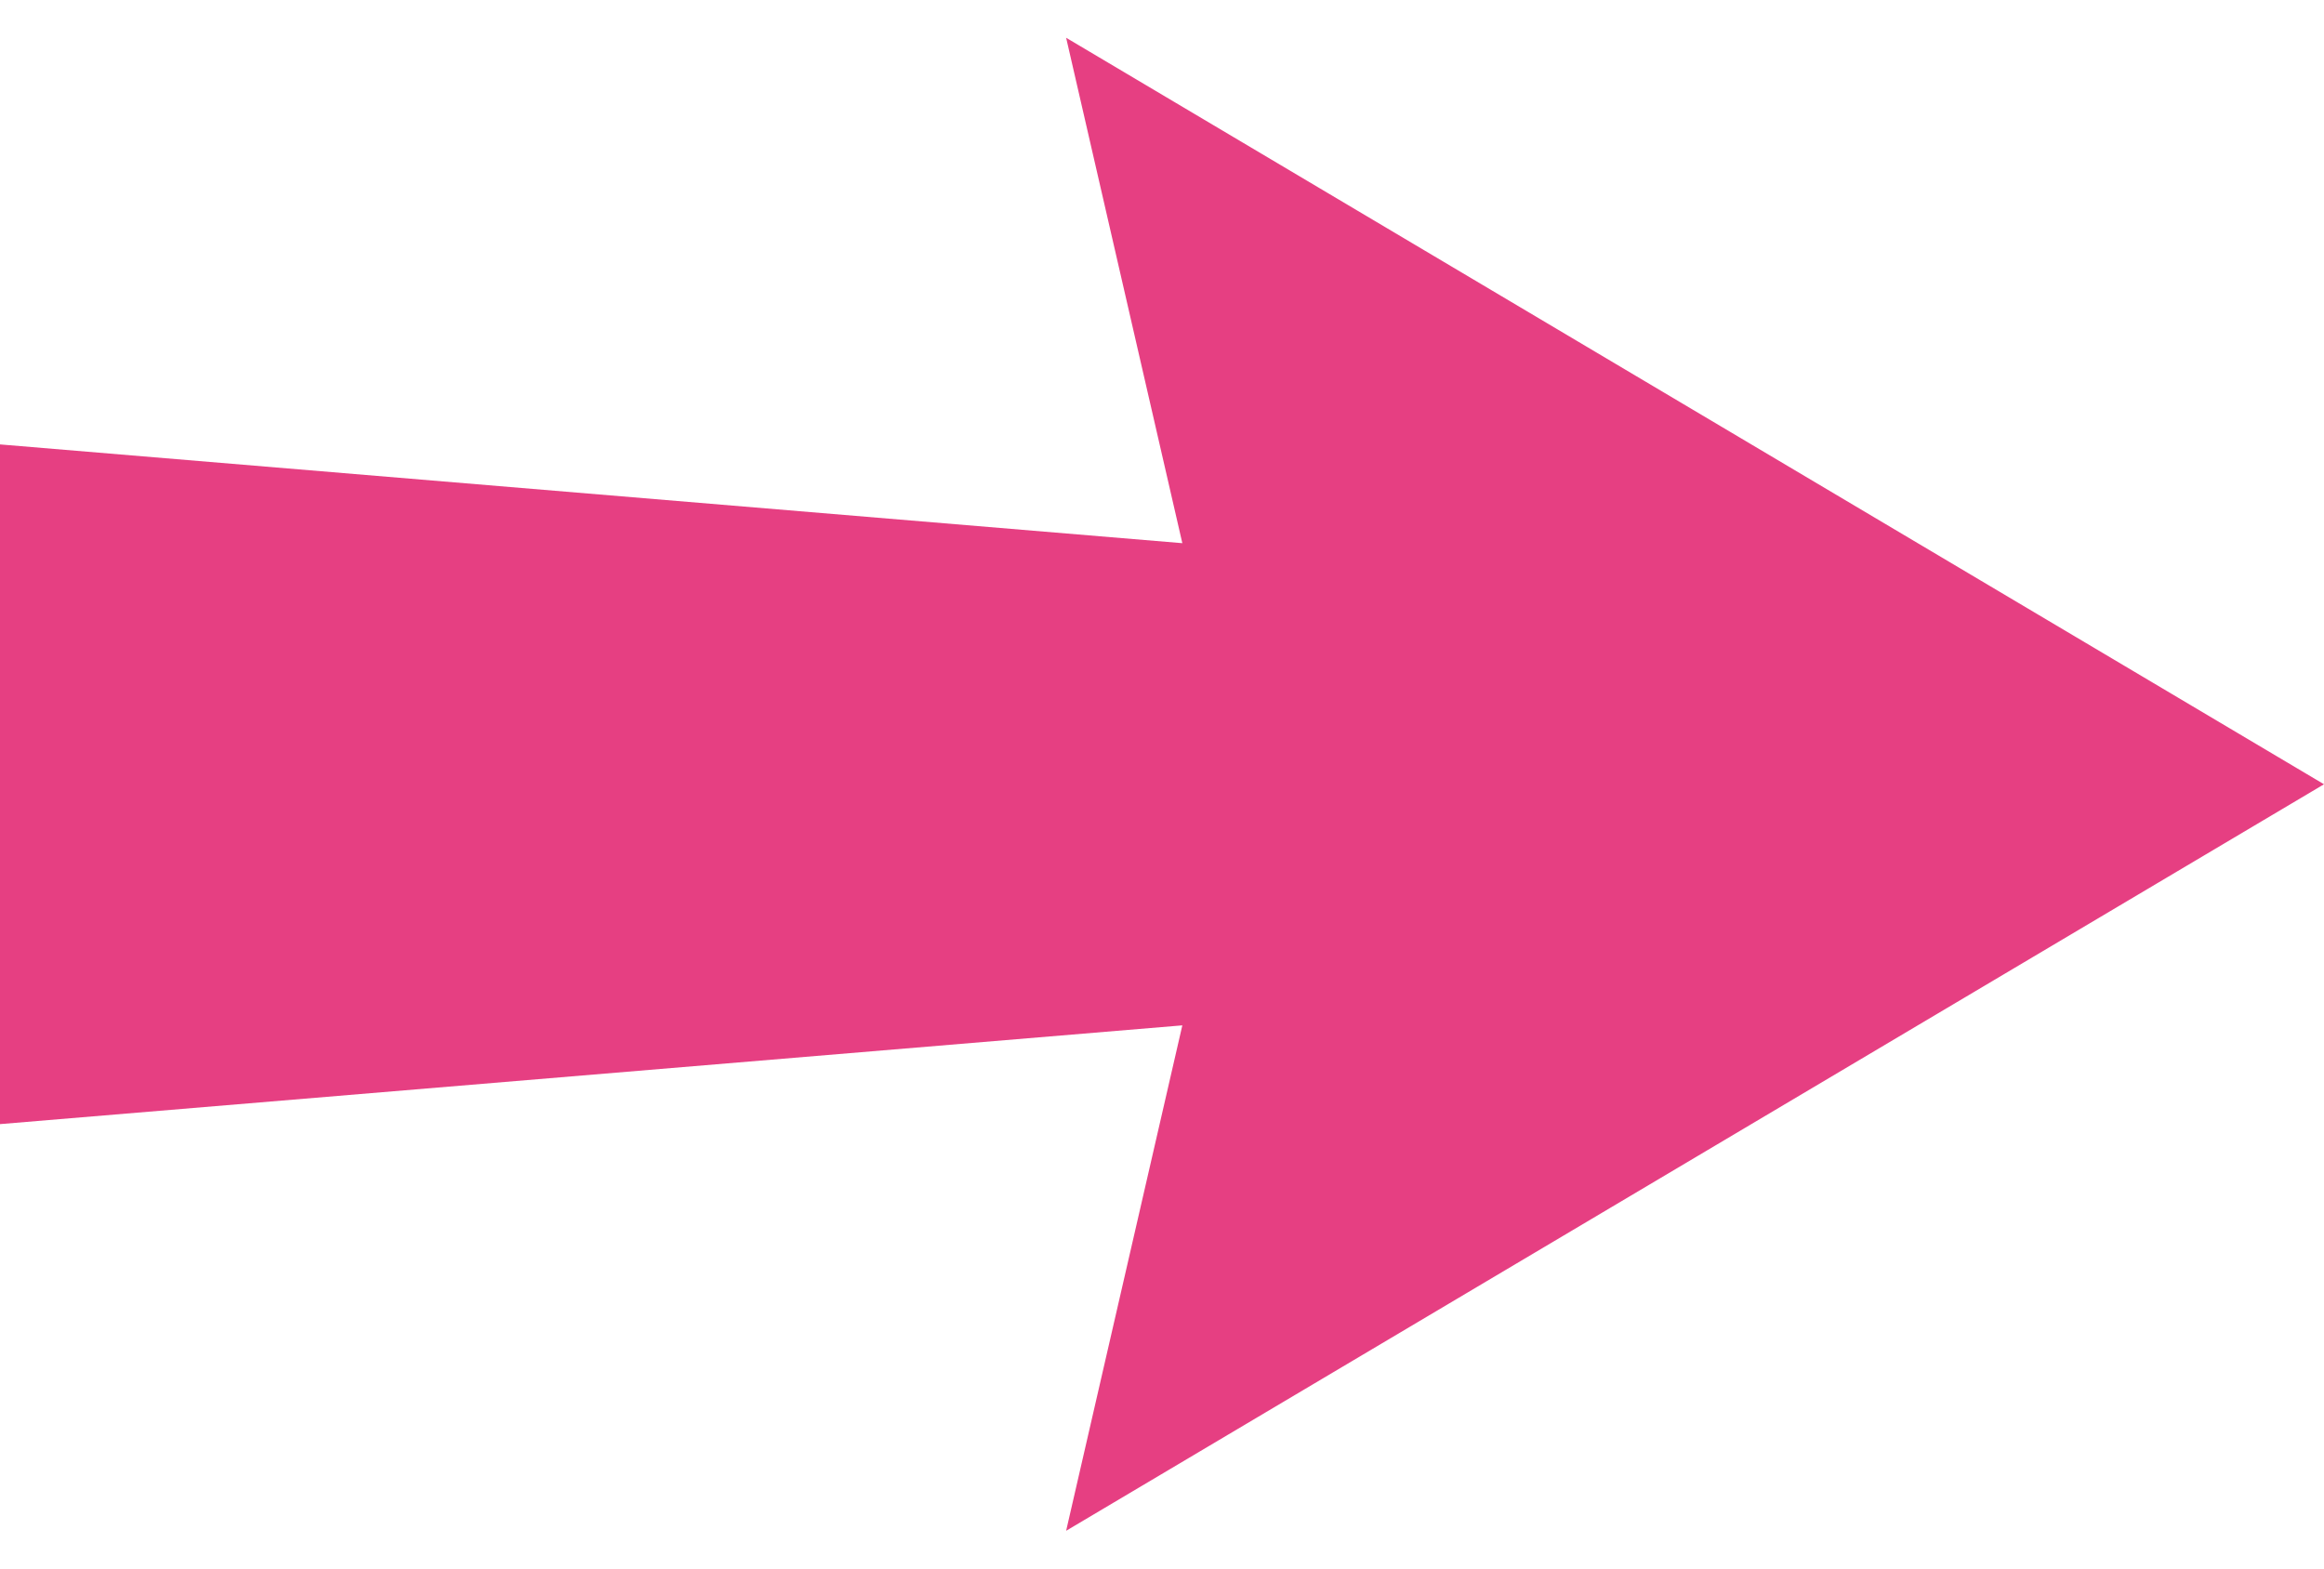 <?xml version="1.0" encoding="UTF-8"?>
<svg id="Layer_1" data-name="Layer 1" xmlns="http://www.w3.org/2000/svg" version="1.1" viewBox="0 0 80 54">
  <defs>
    <style>
      .cls-1 {
        fill: #E63F82;
        stroke-width: 0px;
      }
    </style>
  </defs>
  <polygon class="cls-1" points="80 27 36.7 1.3 40.7 18.7 0 15.3 0 38.7 40.7 35.3 36.7 52.7 80 27"/>
</svg>